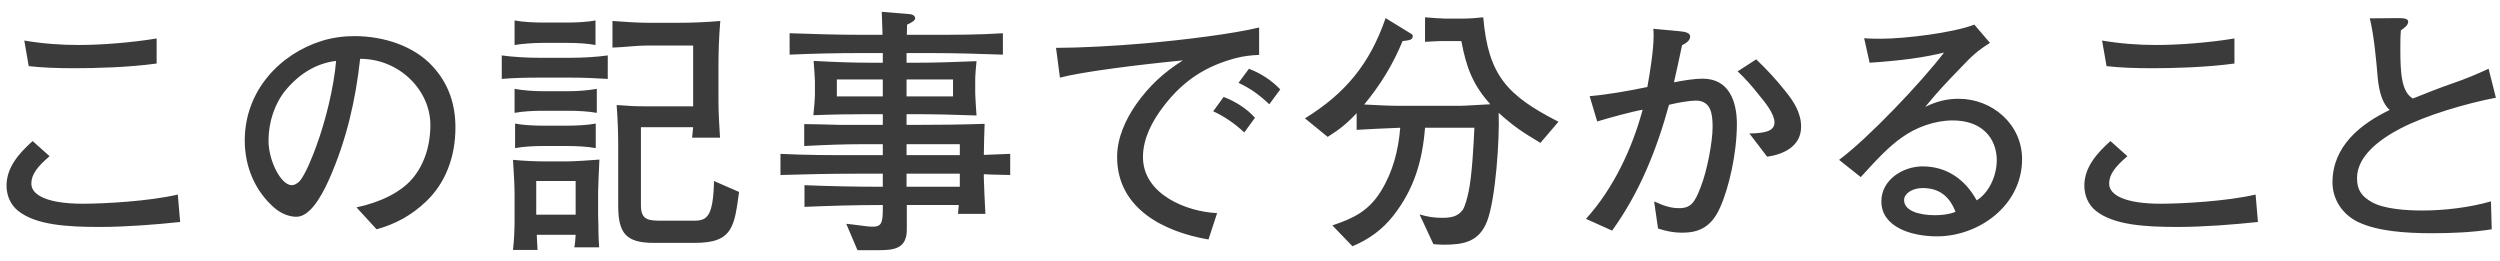 <svg xmlns="http://www.w3.org/2000/svg" xmlns:xlink="http://www.w3.org/1999/xlink" width="201px" height="21px">
  <path fill-rule="evenodd" fill="rgb(59, 59, 59)" d="M192.946,10.355 C191.351,11.194 189.504,12.538 189.504,14.322 C189.504,15.329 189.924,15.812 190.700,16.253 C191.708,16.820 193.513,16.925 194.772,16.925 C196.557,16.925 198.614,16.673 200.272,16.190 L200.335,18.436 C198.740,18.688 197.102,18.751 195.507,18.751 C193.366,18.751 191.162,18.583 189.630,17.869 C188.370,17.281 187.531,16.064 187.531,14.658 C187.531,11.782 189.756,9.977 192.128,8.843 C191.624,8.382 191.288,7.584 191.162,6.178 C191.057,4.918 190.868,2.819 190.532,1.476 L192.799,1.455 C193.303,1.455 193.618,1.497 193.618,1.749 C193.618,2.022 193.324,2.231 193.030,2.441 C192.988,2.945 192.988,3.449 192.988,3.932 C192.988,5.842 193.072,7.395 193.996,7.920 C195.045,7.500 196.095,7.080 197.186,6.702 C198.173,6.367 199.138,5.968 200.083,5.527 L200.671,7.857 C198.341,8.298 195.024,9.263 192.946,10.355 ZM168.504,16.946 C167.896,16.463 167.581,15.707 167.581,14.930 C167.581,13.419 168.630,12.286 169.680,11.341 L171.044,12.559 C170.058,13.398 169.575,14.028 169.575,14.763 C169.575,15.707 170.918,16.379 173.710,16.379 C175.410,16.379 178.978,16.190 181.350,15.644 L181.539,17.848 C179.566,18.058 177.131,18.247 175.074,18.247 C172.492,18.247 169.932,18.100 168.504,16.946 ZM173.038,5.485 C171.611,5.485 170.498,5.443 169.365,5.317 L169.008,3.260 C170.498,3.512 171.947,3.617 173.374,3.617 C175.179,3.617 177.635,3.428 179.650,3.092 L179.650,5.107 C177.362,5.422 174.696,5.485 173.038,5.485 ZM157.475,7.941 C160.183,7.941 162.576,9.998 162.576,12.789 C162.576,16.526 159.092,19.003 155.733,19.003 C153.613,19.003 151.262,18.226 151.262,16.190 C151.262,14.448 153.004,13.377 154.579,13.377 C156.573,13.377 158.042,14.490 158.924,16.106 C159.868,15.539 160.540,14.196 160.540,12.873 C160.540,12.034 160.246,11.173 159.616,10.586 C158.924,9.914 157.937,9.683 156.993,9.683 C155.565,9.683 154.033,10.229 152.858,11.089 C151.871,11.803 151.073,12.622 149.604,14.238 L147.862,12.852 C150.192,11.131 154.516,6.576 156.300,4.226 C154.789,4.603 152.899,4.876 150.318,5.044 L149.877,3.071 C150.276,3.113 150.863,3.113 151.220,3.113 C153.130,3.113 156.993,2.651 158.735,1.980 L159.994,3.449 C158.924,4.121 158.525,4.519 157.664,5.422 C156.468,6.660 155.901,7.248 154.789,8.591 C155.670,8.172 156.468,7.941 157.475,7.941 ZM154.579,15.119 C153.718,15.119 153.088,15.581 153.088,16.085 C153.088,16.925 154.243,17.302 155.565,17.302 C156.153,17.302 156.699,17.239 157.223,17.030 C156.720,15.728 155.859,15.119 154.579,15.119 ZM140.653,10.732 C142.164,10.711 142.668,10.439 142.668,9.830 C142.668,9.179 141.933,8.235 141.429,7.647 C140.905,6.975 140.338,6.325 139.708,5.737 L141.198,4.771 C142.059,5.590 142.815,6.408 143.528,7.311 C144.221,8.151 144.809,9.074 144.809,10.187 C144.809,11.761 143.402,12.412 142.080,12.601 L140.653,10.732 ZM135.237,18.709 C134.545,18.709 133.957,18.583 133.306,18.373 L132.991,16.190 C133.684,16.505 134.251,16.736 135.006,16.736 C135.951,16.736 136.266,16.274 136.728,15.056 C137.252,13.755 137.693,11.404 137.693,10.208 C137.693,9.221 137.588,8.088 136.350,8.088 C135.846,8.088 134.880,8.256 134.188,8.424 C133.201,12.034 131.816,15.497 129.612,18.541 L127.513,17.596 C129.717,15.161 131.228,11.950 132.068,8.822 C131.207,8.969 129.297,9.494 128.415,9.767 L127.807,7.731 C129.276,7.605 130.913,7.311 132.446,6.996 C132.676,5.779 132.949,3.953 132.949,2.924 C132.949,2.693 132.949,2.504 132.928,2.315 L134.985,2.504 C135.510,2.546 135.888,2.651 135.888,2.924 C135.888,3.218 135.657,3.428 135.237,3.638 C135.027,4.645 134.817,5.611 134.587,6.618 C135.447,6.450 136.266,6.325 136.896,6.325 C139.016,6.325 139.645,8.151 139.645,9.977 C139.645,12.307 139.016,15.098 138.281,16.715 C137.567,18.289 136.560,18.709 135.237,18.709 ZM120.492,9.074 C120.576,11.089 120.261,16.022 119.548,17.827 C118.897,19.443 117.680,19.674 116.084,19.674 C115.791,19.674 115.518,19.653 115.245,19.632 L114.132,17.239 C114.783,17.428 115.266,17.512 115.938,17.512 C116.588,17.512 117.176,17.449 117.596,16.883 C117.806,16.589 117.995,15.791 118.079,15.392 C118.351,14.091 118.477,11.698 118.540,10.271 L114.573,10.271 C114.363,12.915 113.713,15.161 112.054,17.302 C111.152,18.457 110.081,19.233 108.738,19.800 L107.122,18.121 C108.822,17.554 110.039,16.967 111.026,15.371 C111.991,13.818 112.432,12.076 112.579,10.271 C111.404,10.313 110.228,10.376 109.074,10.439 L109.074,9.095 C108.318,9.914 107.688,10.418 106.744,11.005 L104.918,9.515 C108.192,7.500 110.144,5.107 111.404,1.455 L113.419,2.693 C113.524,2.756 113.587,2.798 113.587,2.903 C113.587,3.218 113.293,3.239 112.768,3.302 C111.991,5.191 110.984,6.828 109.682,8.403 C110.627,8.445 111.572,8.508 112.516,8.508 L117.365,8.508 C117.764,8.508 119.296,8.403 119.821,8.382 C118.372,6.765 117.890,5.380 117.491,3.302 L115.770,3.302 C115.686,3.302 115.623,3.302 115.308,3.323 C115.035,3.344 114.678,3.365 114.573,3.365 L114.573,1.392 C115.035,1.434 115.980,1.497 116.231,1.497 L117.491,1.497 C118.100,1.497 118.666,1.455 119.254,1.392 C119.653,6.094 121.206,7.689 125.299,9.788 L123.851,11.488 C122.361,10.586 121.815,10.250 120.492,9.074 ZM99.576,6.660 L100.416,5.527 C101.381,5.905 102.200,6.429 102.934,7.185 L102.053,8.382 C101.150,7.542 100.542,7.122 99.576,6.660 ZM99.303,4.687 C97.057,5.296 95.210,6.367 93.531,8.570 C92.649,9.725 91.894,11.131 91.894,12.622 C91.894,15.644 95.441,17.030 97.855,17.134 L97.162,19.254 C93.594,18.646 89.816,16.778 89.816,12.622 C89.816,11.089 90.487,9.620 91.348,8.382 C92.376,6.933 93.531,5.842 95.105,4.855 C91.411,5.212 86.961,5.779 85.219,6.241 L84.904,3.848 C86.751,3.848 89.564,3.701 91.978,3.491 C95.168,3.218 99.177,2.714 101.234,2.210 L101.234,4.414 C100.689,4.435 99.996,4.498 99.303,4.687 ZM79.100,14.343 C79.100,14.553 79.205,16.988 79.226,17.197 L77.022,17.197 C77.043,16.946 77.064,16.736 77.085,16.484 L72.908,16.484 C72.908,17.113 72.908,17.680 72.908,18.268 L72.908,18.457 C72.908,19.989 71.901,20.115 70.620,20.115 C70.054,20.115 69.508,20.115 68.941,20.115 L68.039,17.995 C68.626,18.037 69.676,18.226 70.180,18.226 C70.914,18.226 70.977,17.827 70.977,16.757 L70.977,16.484 L70.767,16.484 C68.752,16.484 66.716,16.547 64.680,16.631 L64.680,14.889 C66.716,14.972 68.731,15.014 70.746,15.014 L70.977,15.014 L70.977,13.965 L68.836,13.965 C66.800,13.965 64.764,14.007 62.749,14.070 L62.749,12.370 C64.764,12.475 66.800,12.475 68.836,12.475 L70.977,12.475 L70.977,11.593 L69.382,11.593 C67.808,11.593 66.233,11.656 64.659,11.740 L64.659,9.977 C65.604,9.977 66.569,10.019 67.514,10.040 L70.977,10.040 L70.977,9.179 L69.970,9.179 C68.437,9.179 66.926,9.200 65.394,9.263 C65.436,8.948 65.520,7.899 65.520,7.605 L65.520,6.534 C65.520,6.325 65.436,5.107 65.415,4.897 C66.968,4.981 68.521,5.044 70.075,5.044 L70.977,5.044 L70.977,4.267 L69.151,4.267 C67.262,4.267 65.373,4.309 63.484,4.393 L63.484,2.672 C65.373,2.735 67.262,2.798 69.151,2.798 L70.956,2.798 C70.935,2.168 70.914,1.560 70.893,0.951 L73.181,1.140 C73.370,1.161 73.580,1.266 73.580,1.476 C73.580,1.686 73.118,1.896 72.929,1.980 C72.929,2.252 72.908,2.525 72.908,2.798 L74.923,2.798 C76.834,2.798 78.744,2.798 80.633,2.672 L80.633,4.393 C78.744,4.330 76.834,4.267 74.923,4.267 L72.887,4.267 L72.887,5.044 L73.664,5.044 C75.280,5.044 76.896,4.981 78.513,4.918 C78.471,5.275 78.408,6.052 78.408,6.388 L78.408,7.542 C78.408,7.773 78.492,8.990 78.513,9.284 C76.813,9.221 75.091,9.179 73.391,9.179 L72.887,9.179 L72.887,10.040 L73.664,10.040 C75.490,10.040 77.337,10.019 79.163,9.956 C79.142,10.795 79.100,11.614 79.100,12.454 C79.793,12.412 80.507,12.412 81.220,12.370 L81.220,14.070 C80.507,14.049 79.793,14.049 79.100,14.007 L79.100,14.343 ZM70.977,6.388 L67.283,6.388 L67.283,7.752 L70.977,7.752 L70.977,6.388 ZM76.624,7.752 L76.624,6.388 L72.887,6.388 L72.887,7.752 L76.624,7.752 ZM77.169,11.593 L72.887,11.593 L72.887,12.475 L77.169,12.475 L77.169,11.593 ZM77.169,13.965 L72.887,13.965 L72.887,15.014 L77.169,15.014 L77.169,13.965 ZM53.230,17.743 L55.812,17.743 C56.463,17.743 56.903,17.617 57.155,16.799 C57.302,16.316 57.386,15.602 57.407,14.553 L59.422,15.434 C59.233,16.799 59.107,17.806 58.688,18.457 C58.226,19.191 57.428,19.527 55.875,19.527 L52.558,19.527 C50.313,19.527 49.704,18.730 49.704,16.547 L49.704,11.761 C49.704,10.649 49.662,9.536 49.578,8.445 C50.690,8.528 51.047,8.549 52.118,8.549 L55.728,8.549 L55.728,3.659 L52.055,3.659 C51.215,3.659 50.061,3.806 49.242,3.827 L49.242,1.686 C50.040,1.749 51.320,1.833 52.097,1.833 L54.385,1.833 C55.560,1.833 56.736,1.791 57.911,1.686 C57.806,2.966 57.764,4.121 57.764,5.401 L57.764,8.067 C57.764,9.074 57.827,10.082 57.890,11.068 L55.644,11.068 C55.665,10.795 55.707,10.523 55.728,10.229 L51.530,10.229 L51.530,16.526 C51.530,17.722 52.181,17.743 53.230,17.743 ZM43.281,6.241 C42.315,6.241 41.287,6.262 40.342,6.346 L40.342,4.456 C41.224,4.582 42.378,4.645 43.281,4.645 L45.947,4.645 C46.849,4.645 47.983,4.582 48.864,4.456 L48.864,6.346 C47.899,6.283 46.912,6.241 45.947,6.241 L43.281,6.241 ZM45.653,3.449 L43.596,3.449 C42.903,3.449 42.042,3.512 41.371,3.617 L41.371,1.644 C42.021,1.770 42.924,1.812 43.596,1.812 L45.653,1.812 C46.324,1.812 47.227,1.770 47.878,1.644 L47.878,3.617 C47.206,3.491 46.345,3.449 45.653,3.449 ZM30.278,18.436 L28.661,16.673 C30.550,16.274 32.209,15.476 33.153,14.364 C34.098,13.251 34.602,11.740 34.602,10.040 C34.602,7.269 32.125,4.729 28.955,4.729 C28.598,8.004 27.864,11.257 26.457,14.427 C25.744,16.022 24.841,17.428 23.834,17.428 C23.246,17.428 22.616,17.176 22.091,16.736 C20.538,15.413 19.678,13.440 19.678,11.299 C19.678,7.290 22.511,4.330 25.891,3.281 C26.709,3.029 27.612,2.903 28.472,2.903 C30.949,2.903 33.321,3.743 34.770,5.317 C36.071,6.723 36.617,8.382 36.617,10.250 C36.617,12.643 35.798,14.721 34.287,16.169 C33.090,17.323 31.789,18.016 30.278,18.436 ZM22.952,7.269 C22.091,8.319 21.588,9.809 21.588,11.299 C21.588,12.936 22.595,14.889 23.456,14.889 C23.687,14.889 23.855,14.763 24.044,14.616 C24.547,14.091 25.177,12.454 25.450,11.698 C26.185,9.683 26.835,7.059 27.024,4.897 C25.429,5.086 24.065,5.926 22.952,7.269 ZM1.449,16.946 C0.840,16.463 0.525,15.707 0.525,14.930 C0.525,13.419 1.575,12.286 2.624,11.341 L3.988,12.559 C3.002,13.398 2.519,14.028 2.519,14.763 C2.519,15.707 3.863,16.379 6.654,16.379 C8.354,16.379 11.923,16.190 14.295,15.644 L14.484,17.848 C12.511,18.058 10.076,18.247 8.019,18.247 C5.437,18.247 2.876,18.100 1.449,16.946 ZM5.983,5.485 C4.555,5.485 3.443,5.443 2.309,5.317 L1.952,3.260 C3.443,3.512 4.891,3.617 6.318,3.617 C8.124,3.617 10.579,3.428 12.594,3.092 L12.594,5.107 C10.307,5.422 7.641,5.485 5.983,5.485 ZM43.617,10.103 L45.653,10.103 C46.324,10.103 47.227,10.061 47.899,9.935 L47.899,11.908 C47.206,11.782 46.345,11.740 45.653,11.740 L43.617,11.740 C42.945,11.740 42.084,11.782 41.413,11.908 L41.413,9.935 C42.042,10.061 42.945,10.103 43.617,10.103 ZM41.371,7.143 C42.021,7.269 42.924,7.332 43.596,7.332 L45.737,7.332 C46.408,7.332 47.311,7.269 47.983,7.143 L47.983,9.074 C47.290,8.948 46.429,8.906 45.737,8.906 L43.596,8.906 C42.903,8.906 42.042,8.948 41.371,9.074 L41.371,7.143 ZM41.245,12.852 C42.084,12.936 43.092,12.978 43.932,12.978 L45.611,12.978 C46.492,12.957 47.332,12.894 48.193,12.831 C48.151,13.713 48.109,14.574 48.088,15.434 L48.088,17.260 C48.130,18.289 48.088,18.772 48.172,19.884 L46.177,19.884 C46.240,19.548 46.261,19.212 46.282,18.877 L43.155,18.877 C43.176,19.275 43.197,19.674 43.218,20.094 L41.245,20.094 C41.329,19.317 41.371,18.541 41.371,17.743 L41.371,15.539 C41.371,14.637 41.287,13.755 41.245,12.852 ZM43.113,17.260 L46.282,17.260 L46.282,14.553 L43.113,14.553 L43.113,17.260 ZM98.380,7.794 C99.282,8.130 100.269,8.738 100.898,9.473 L100.038,10.649 C99.303,9.956 98.464,9.368 97.540,8.948 L98.380,7.794 Z" />
</svg>

